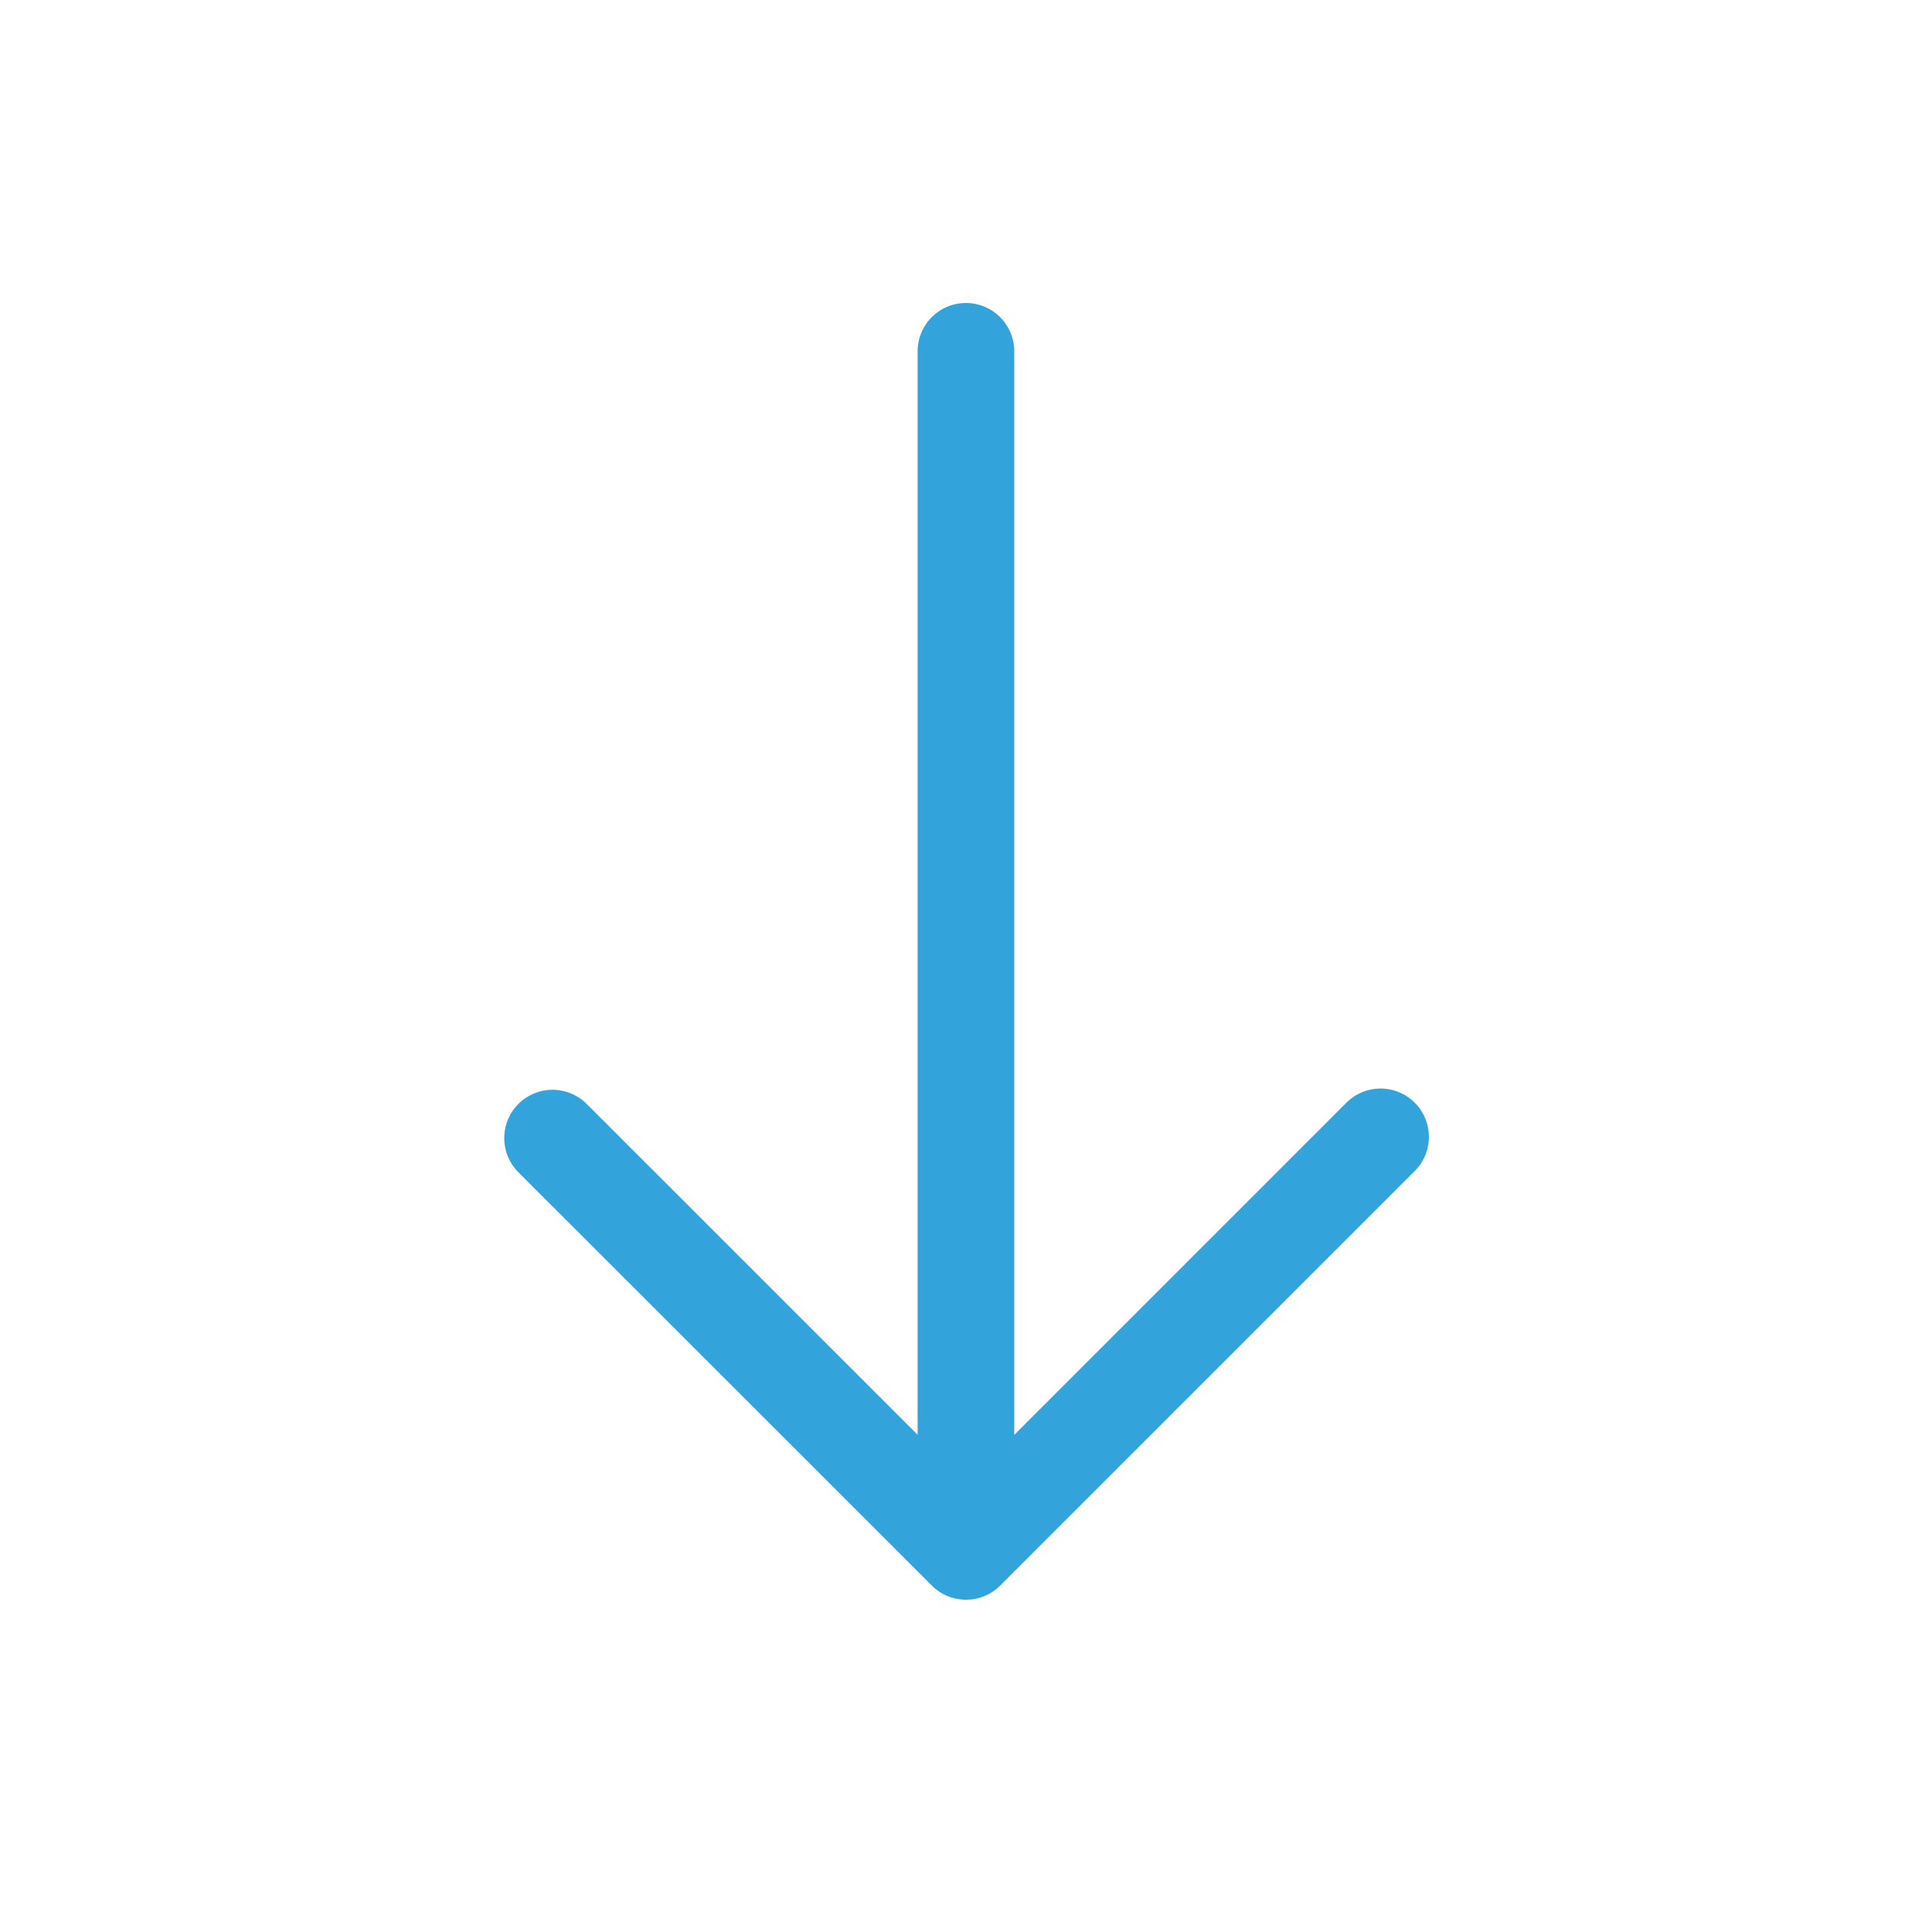 <svg xmlns="http://www.w3.org/2000/svg" xmlns:xlink="http://www.w3.org/1999/xlink" class="icon" viewBox="0 0 1024 1024" id="mx_n_1753717755438" width="200" height="200"><path d="M537.6 760.491l175.718-175.718a25.6 25.6 0 1 1 36.181 36.215l-219.409 219.409a25.6 25.6 0 0 1-36.181 0L274.432 620.988a25.6 25.6 0 0 1 36.215-36.181l175.718 175.684V186.197a25.6 25.6 0 1 1 51.2 0V760.491z" fill="#32A3DB"></path></svg>